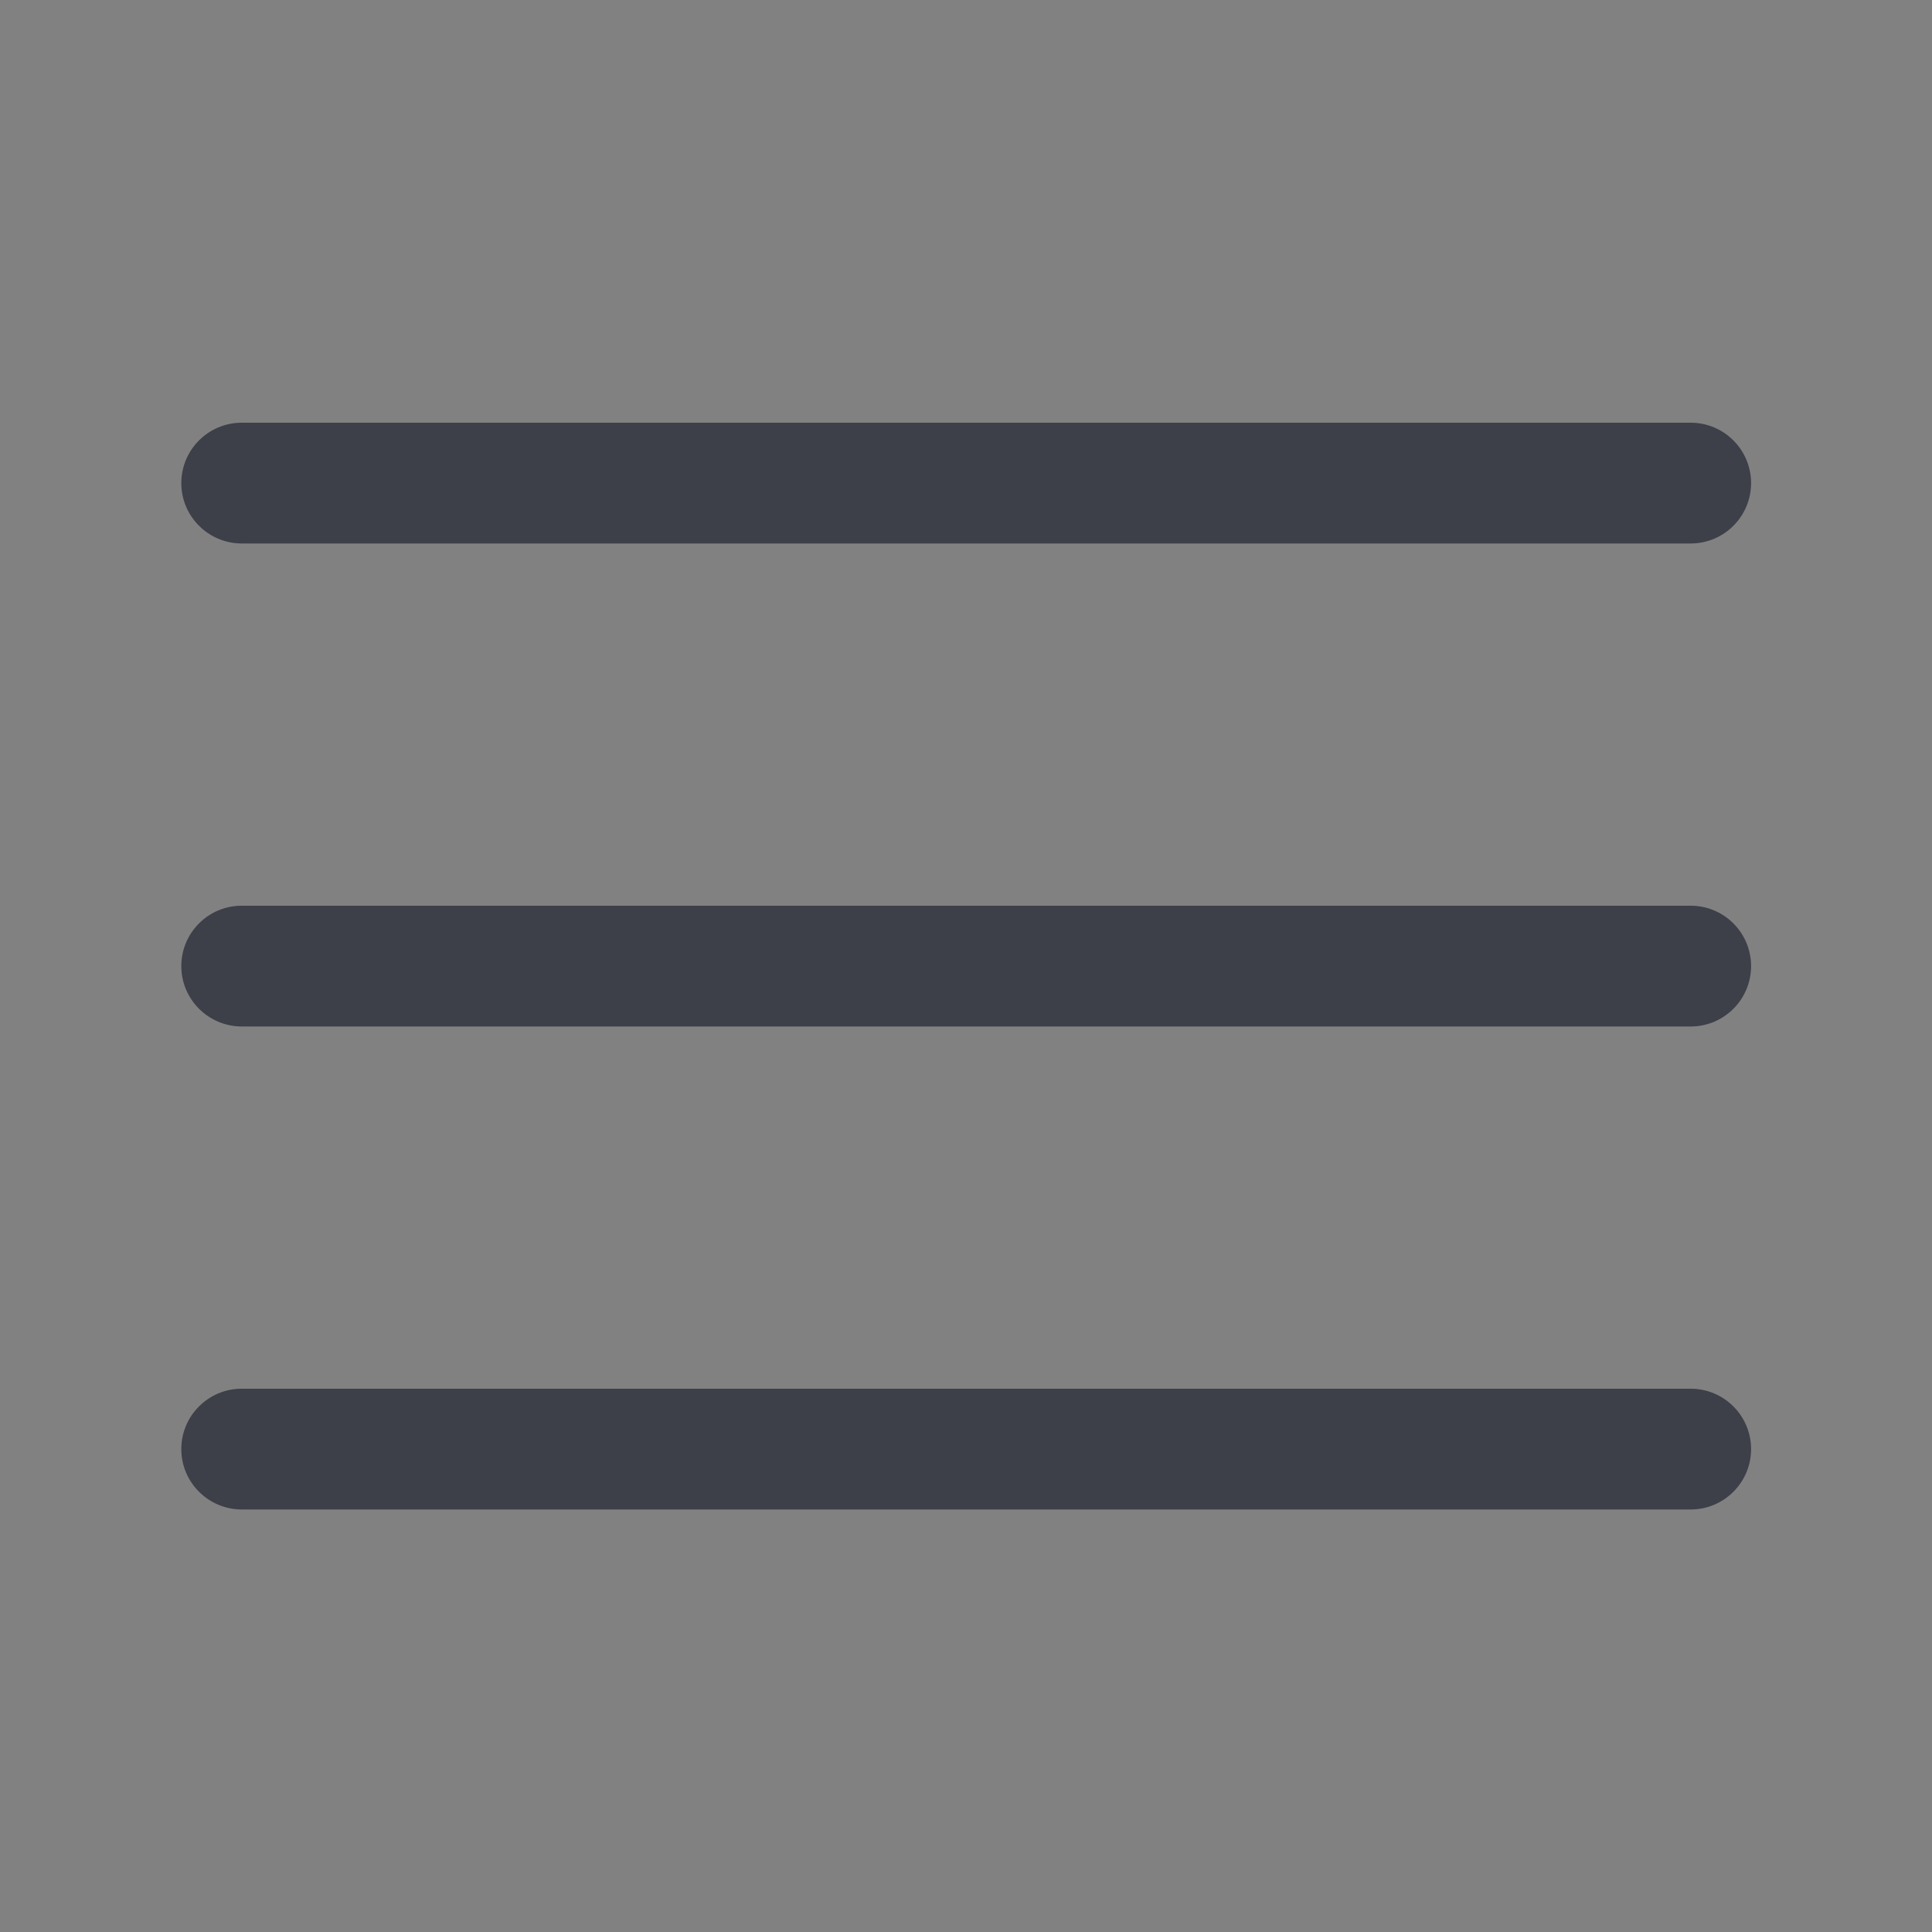 <?xml version="1.0" encoding="utf-8"?>
<svg xmlns="http://www.w3.org/2000/svg" fill="none" height="100%" overflow="visible" preserveAspectRatio="none" style="display: block;" viewBox="0 0 20 20" width="100%">
<rect x="0" y="0" width="20" height="20" fill="#808080" stroke="none"/>
<g clip-path="url(#clip0_0_28563)" id="icon-wrapper">
<rect fill="white" fill-opacity="0.01" height="20" width="20"/>
<g id="wrapper">
<path d="M17.502 14.376C17.847 14.376 18.127 14.656 18.127 15.001C18.127 15.346 17.847 15.626 17.502 15.626H2.502C2.157 15.625 1.877 15.346 1.877 15.001C1.877 14.656 2.157 14.376 2.502 14.376H17.502ZM17.502 9.376C17.847 9.376 18.127 9.656 18.127 10.001C18.127 10.346 17.847 10.626 17.502 10.626H2.502C2.157 10.625 1.877 10.346 1.877 10.001C1.877 9.656 2.157 9.376 2.502 9.376H17.502ZM17.502 4.376C17.847 4.376 18.127 4.656 18.127 5.001C18.127 5.346 17.847 5.626 17.502 5.626H2.502C2.157 5.625 1.877 5.346 1.877 5.001C1.877 4.656 2.157 4.376 2.502 4.376H17.502Z" fill="#0F1324" fill-opacity="0.6" id="Union"/>
</g>
</g>
<defs>
<clipPath id="clip0_0_28563">
<rect fill="white" height="20" width="20"/>
</clipPath>
</defs>
</svg>